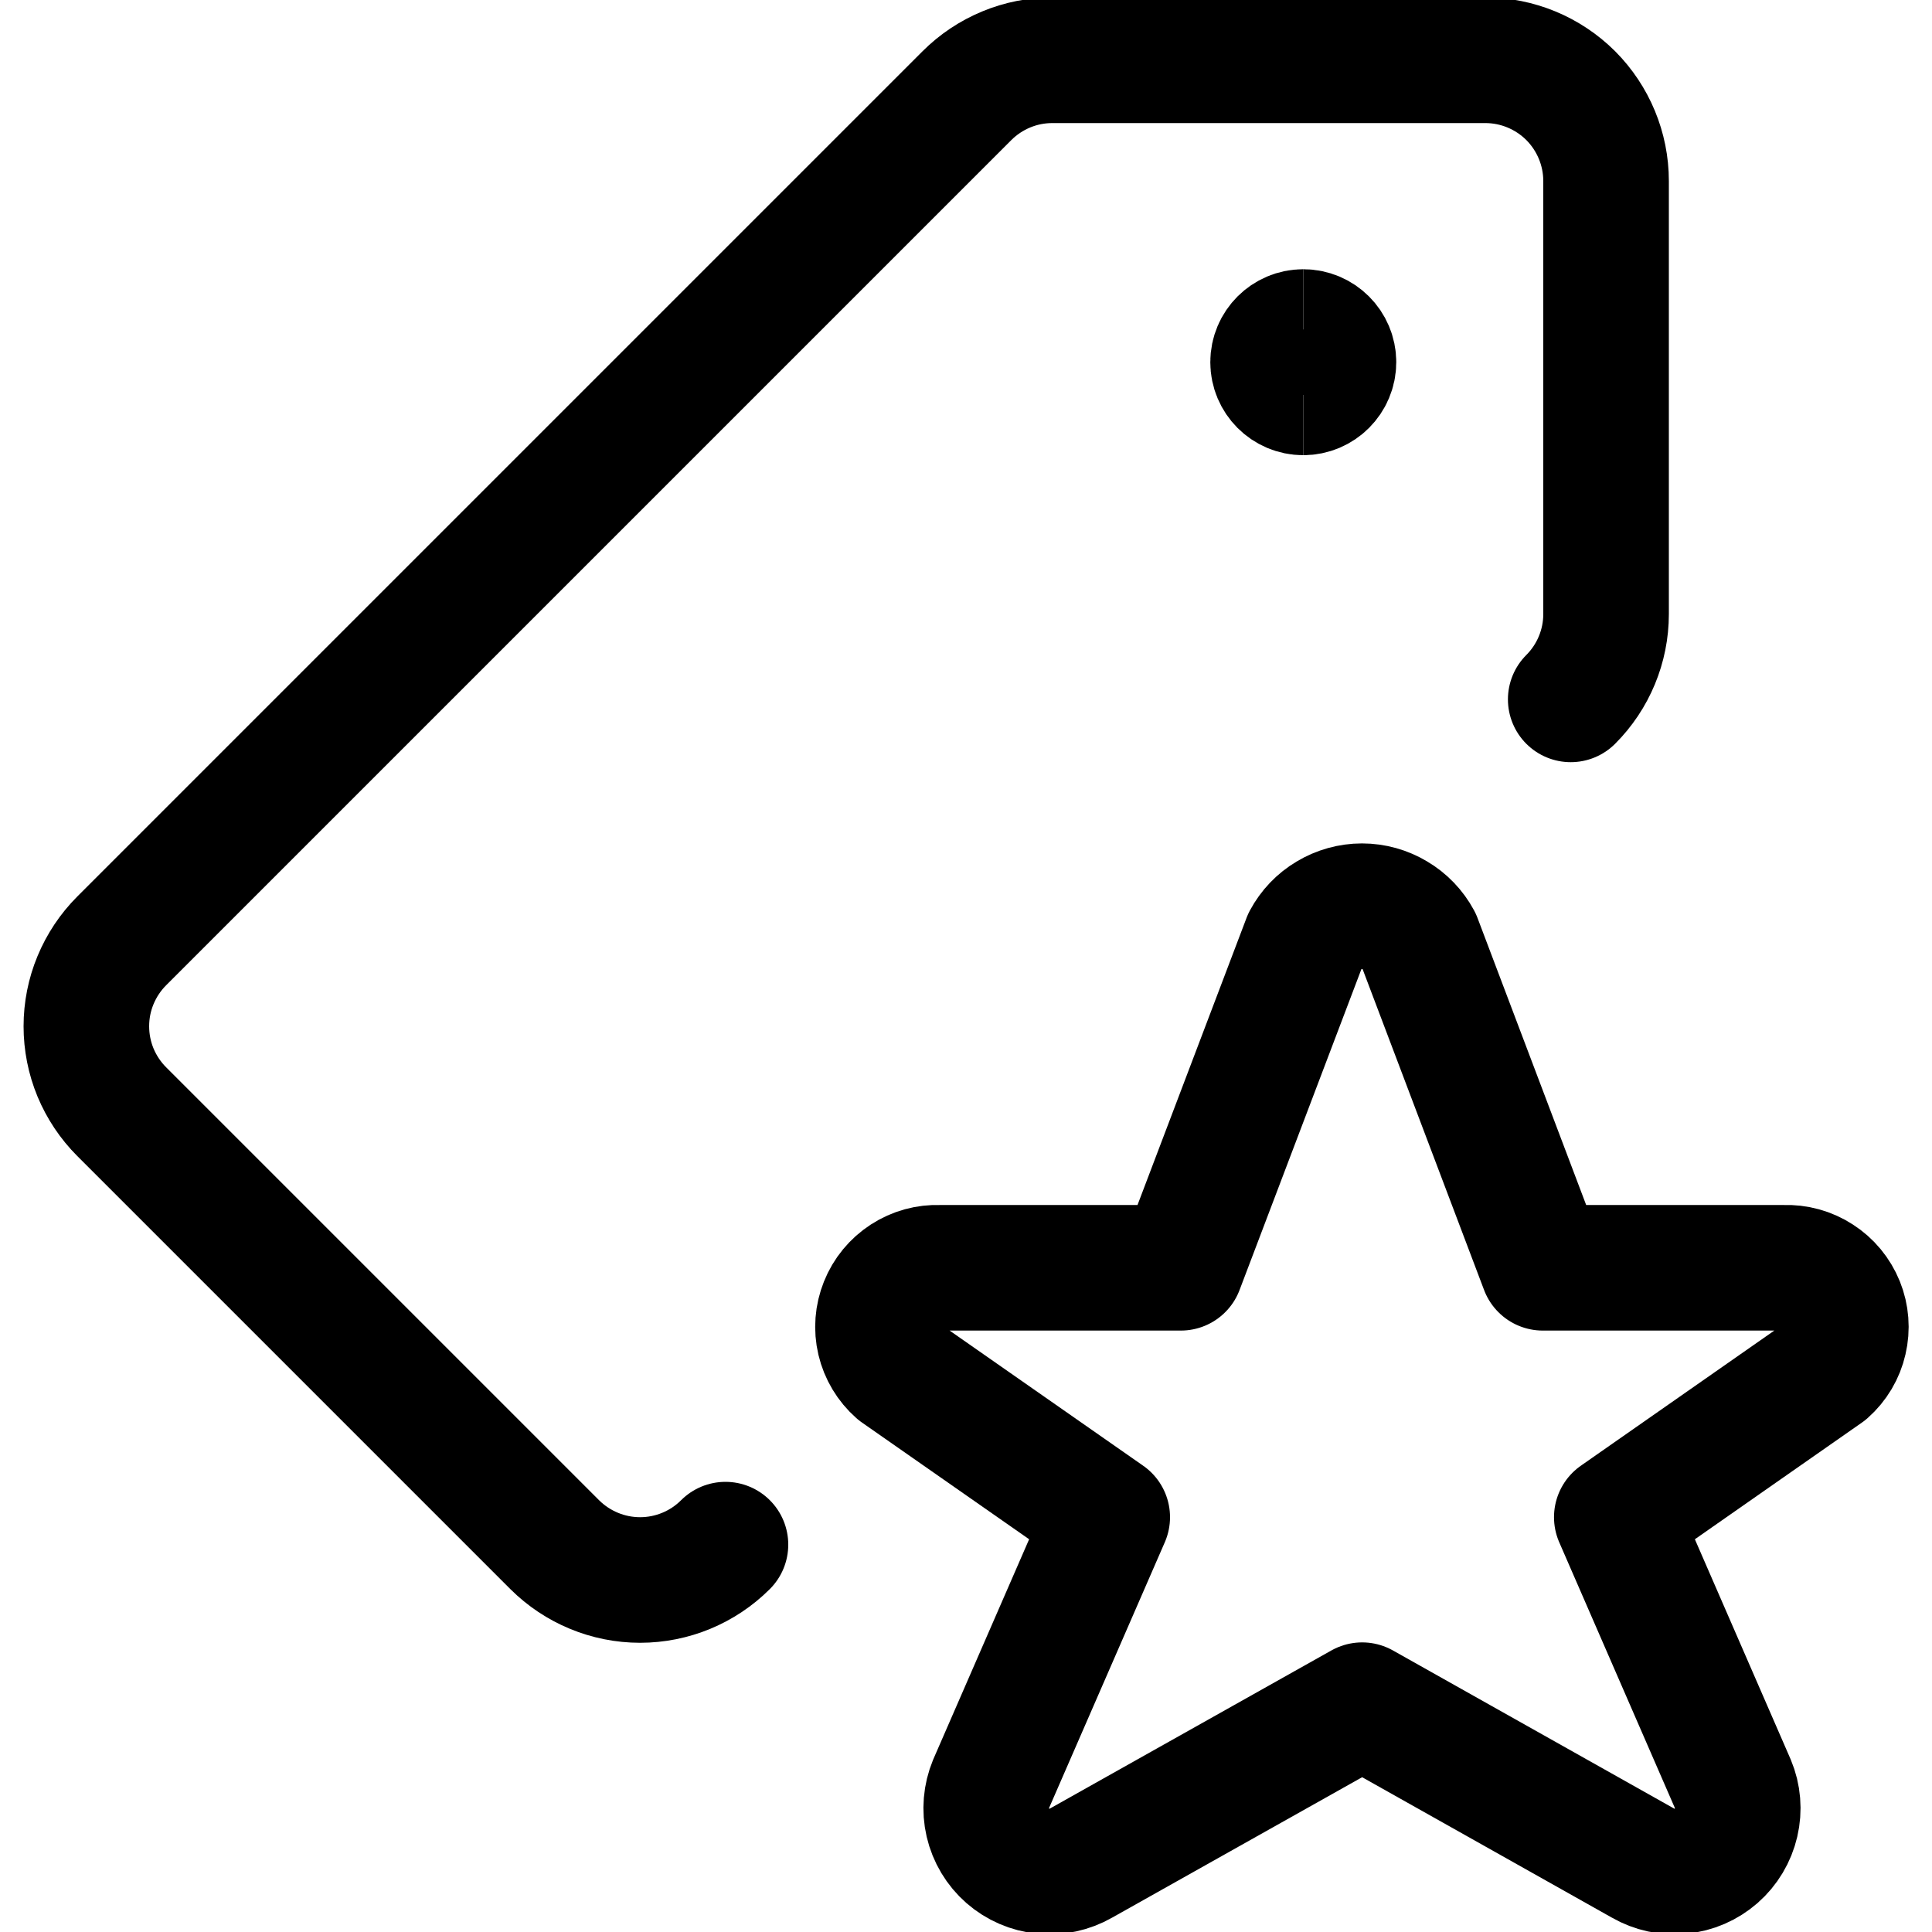 <?xml version="1.0" encoding="UTF-8"?>
<svg xmlns="http://www.w3.org/2000/svg" width="20" height="20" viewBox="0 0 20 20" fill="none">
  <g clip-path="url(#clip0_4915_2624)">
    <path d="M7.51 15.99C7.276 16.224 6.958 16.356 6.626 16.356C6.295 16.356 5.977 16.224 5.742 15.99L1.26 11.508C1.144 11.392 1.052 11.254 0.989 11.103C0.926 10.951 0.894 10.788 0.894 10.624C0.894 10.46 0.926 10.297 0.989 10.146C1.052 9.994 1.144 9.856 1.26 9.74L10.01 0.99C10.126 0.874 10.264 0.782 10.416 0.719C10.567 0.656 10.73 0.624 10.894 0.624H15.376C15.707 0.624 16.025 0.756 16.26 0.99C16.494 1.225 16.626 1.543 16.626 1.874V6.357C16.626 6.688 16.494 7.006 16.26 7.24" stroke="black" stroke-width="1.3" stroke-linecap="round" stroke-linejoin="round"></path>
    <path d="M13.491 4.062C13.319 4.062 13.179 3.922 13.179 3.749C13.179 3.577 13.319 3.437 13.491 3.437" stroke="black" stroke-width="1.3"></path>
    <path d="M13.491 4.062C13.664 4.062 13.804 3.922 13.804 3.749C13.804 3.577 13.664 3.437 13.491 3.437" stroke="black" stroke-width="1.3"></path>
    <path d="M14.687 9.732L15.971 13.124H18.471C18.597 13.119 18.722 13.153 18.828 13.222C18.934 13.29 19.016 13.389 19.064 13.507C19.111 13.623 19.121 13.752 19.092 13.875C19.064 13.998 18.998 14.109 18.903 14.193L16.737 15.706L17.939 18.468C17.992 18.594 18.003 18.734 17.972 18.867C17.941 19 17.869 19.121 17.766 19.211C17.663 19.301 17.535 19.357 17.398 19.37C17.262 19.384 17.125 19.354 17.007 19.286L14.101 17.652L11.192 19.286C11.073 19.354 10.936 19.384 10.8 19.37C10.664 19.357 10.535 19.301 10.432 19.211C10.329 19.121 10.257 19 10.226 18.867C10.195 18.734 10.207 18.594 10.259 18.468L11.462 15.706L9.295 14.193C9.201 14.11 9.134 13.999 9.105 13.876C9.076 13.753 9.086 13.625 9.133 13.508C9.18 13.39 9.262 13.291 9.368 13.222C9.474 13.153 9.598 13.119 9.724 13.124H12.224L13.512 9.732C13.569 9.626 13.653 9.537 13.757 9.476C13.86 9.414 13.979 9.381 14.099 9.381C14.22 9.381 14.338 9.414 14.441 9.476C14.545 9.537 14.63 9.626 14.687 9.732Z" stroke="black" stroke-width="1.3" stroke-linecap="round" stroke-linejoin="round"></path>
  </g>
  <defs>
    <clipPath id="clip0_4915_2624">
      <rect width="20" height="20" fill="white"></rect>
    </clipPath>
  </defs>
</svg>

